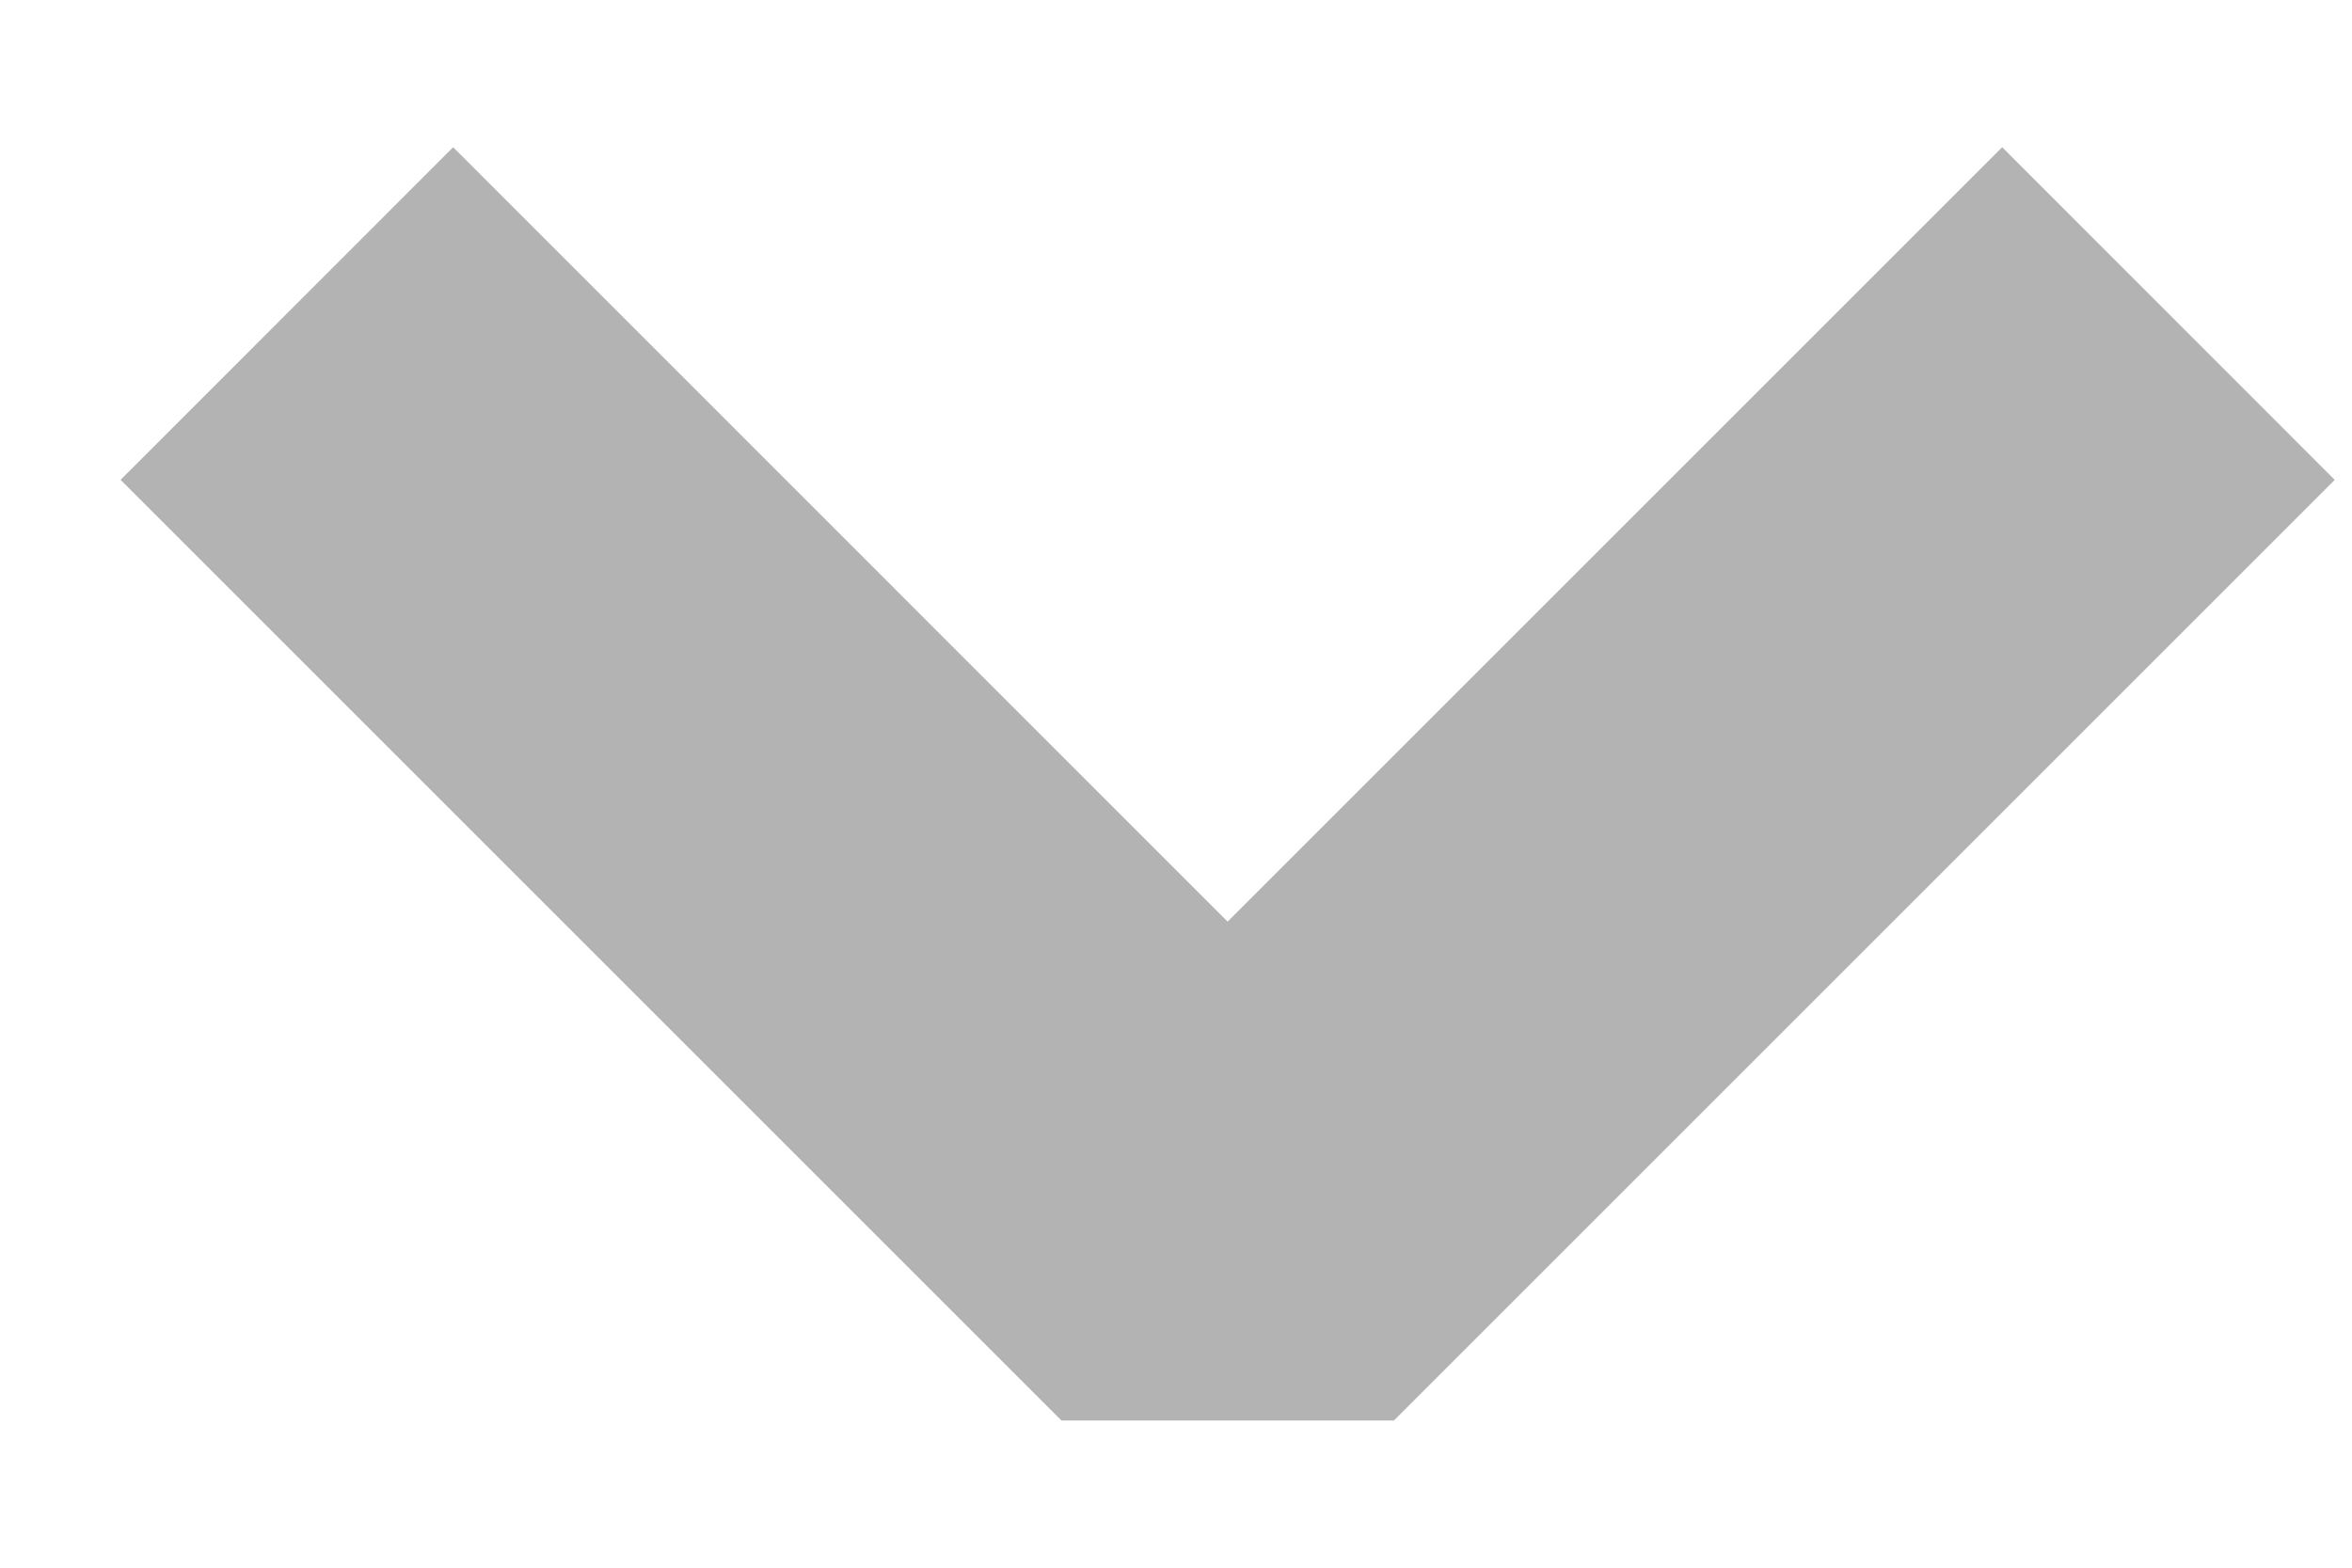 <svg width="15" height="10" viewBox="0 0 15 10" fill="none" xmlns="http://www.w3.org/2000/svg">
<path fill-rule="evenodd" clip-rule="evenodd" d="M7.829 5.879L12.769 0.939L14.89 3.061L8.89 9.061H6.769L0.769 3.061L2.89 0.939L7.829 5.879Z" fill="#B3B3B3"/>
</svg>
